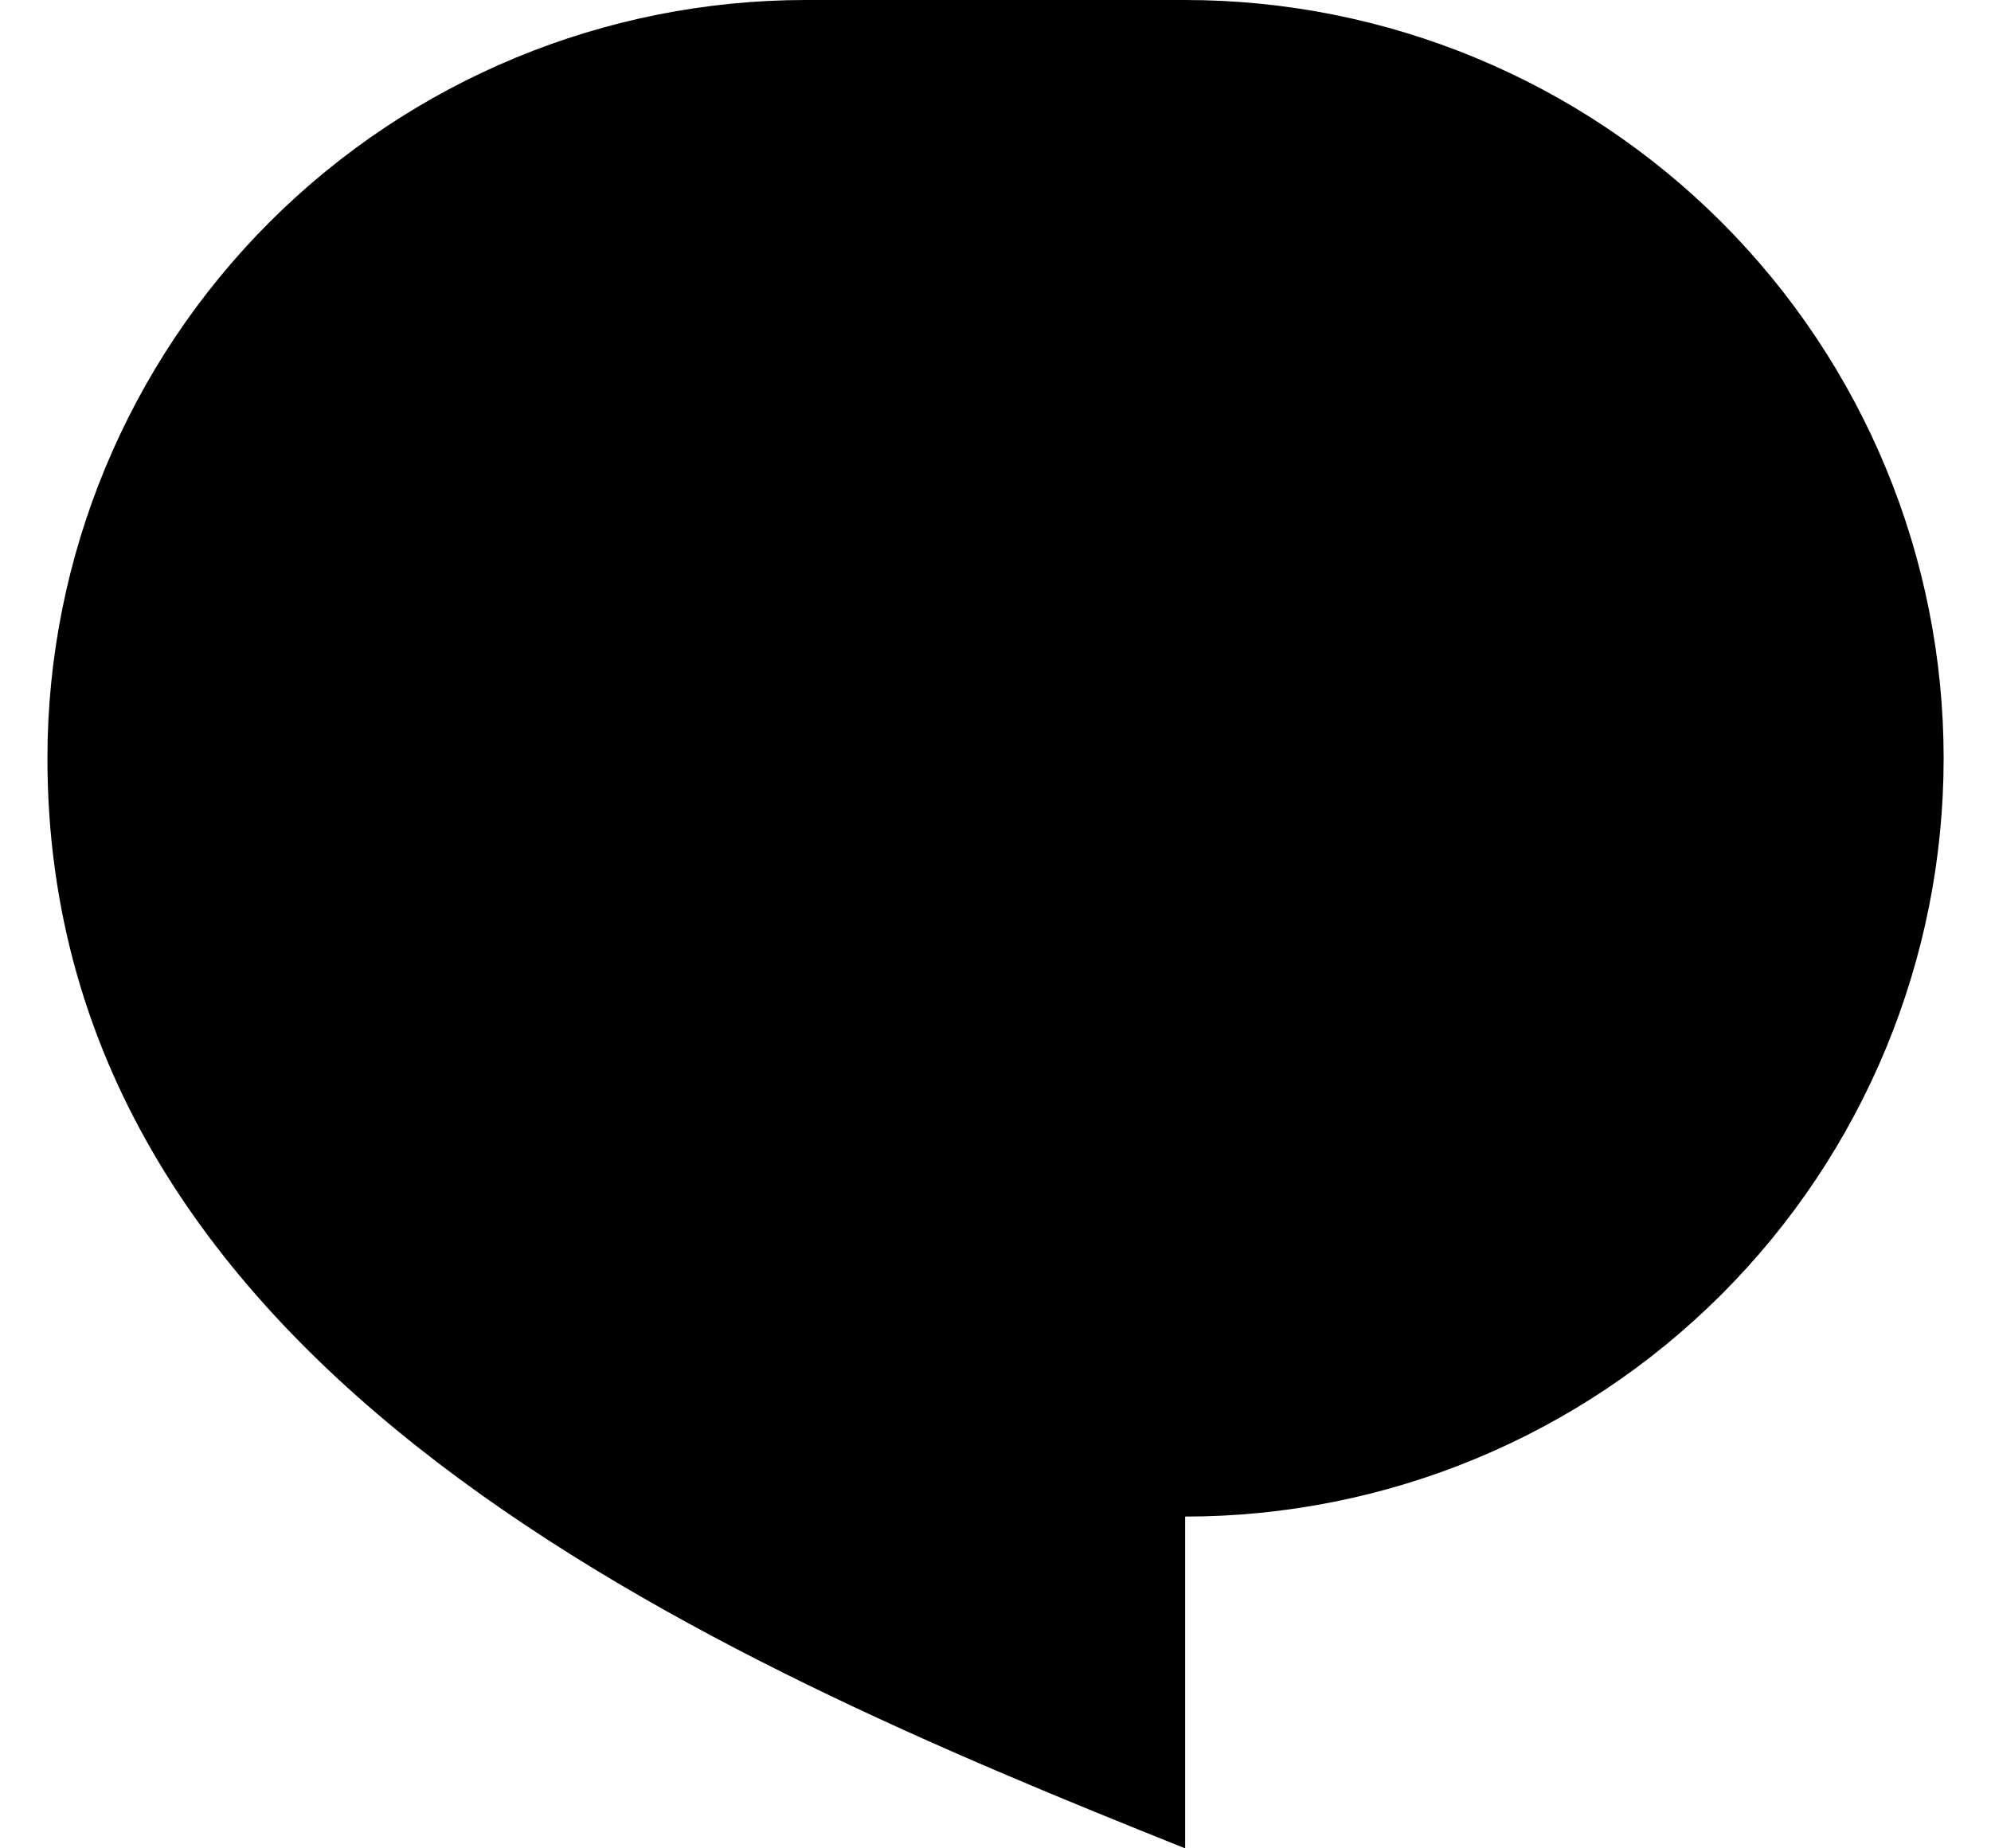 <svg width="28" height="26" viewBox="0 0 28 26" fill="none" xmlns="http://www.w3.org/2000/svg">
<path d="M11.334 0H16.667C19.496 0 22.209 1.124 24.209 3.124C26.21 5.125 27.334 7.838 27.334 10.667C27.334 13.496 26.21 16.209 24.209 18.209C22.209 20.209 19.496 21.333 16.667 21.333V26C10 23.333 0.667 19.333 0.667 10.667C0.667 7.838 1.791 5.125 3.791 3.124C5.792 1.124 8.505 0 11.334 0Z" fill="black"/>
</svg>